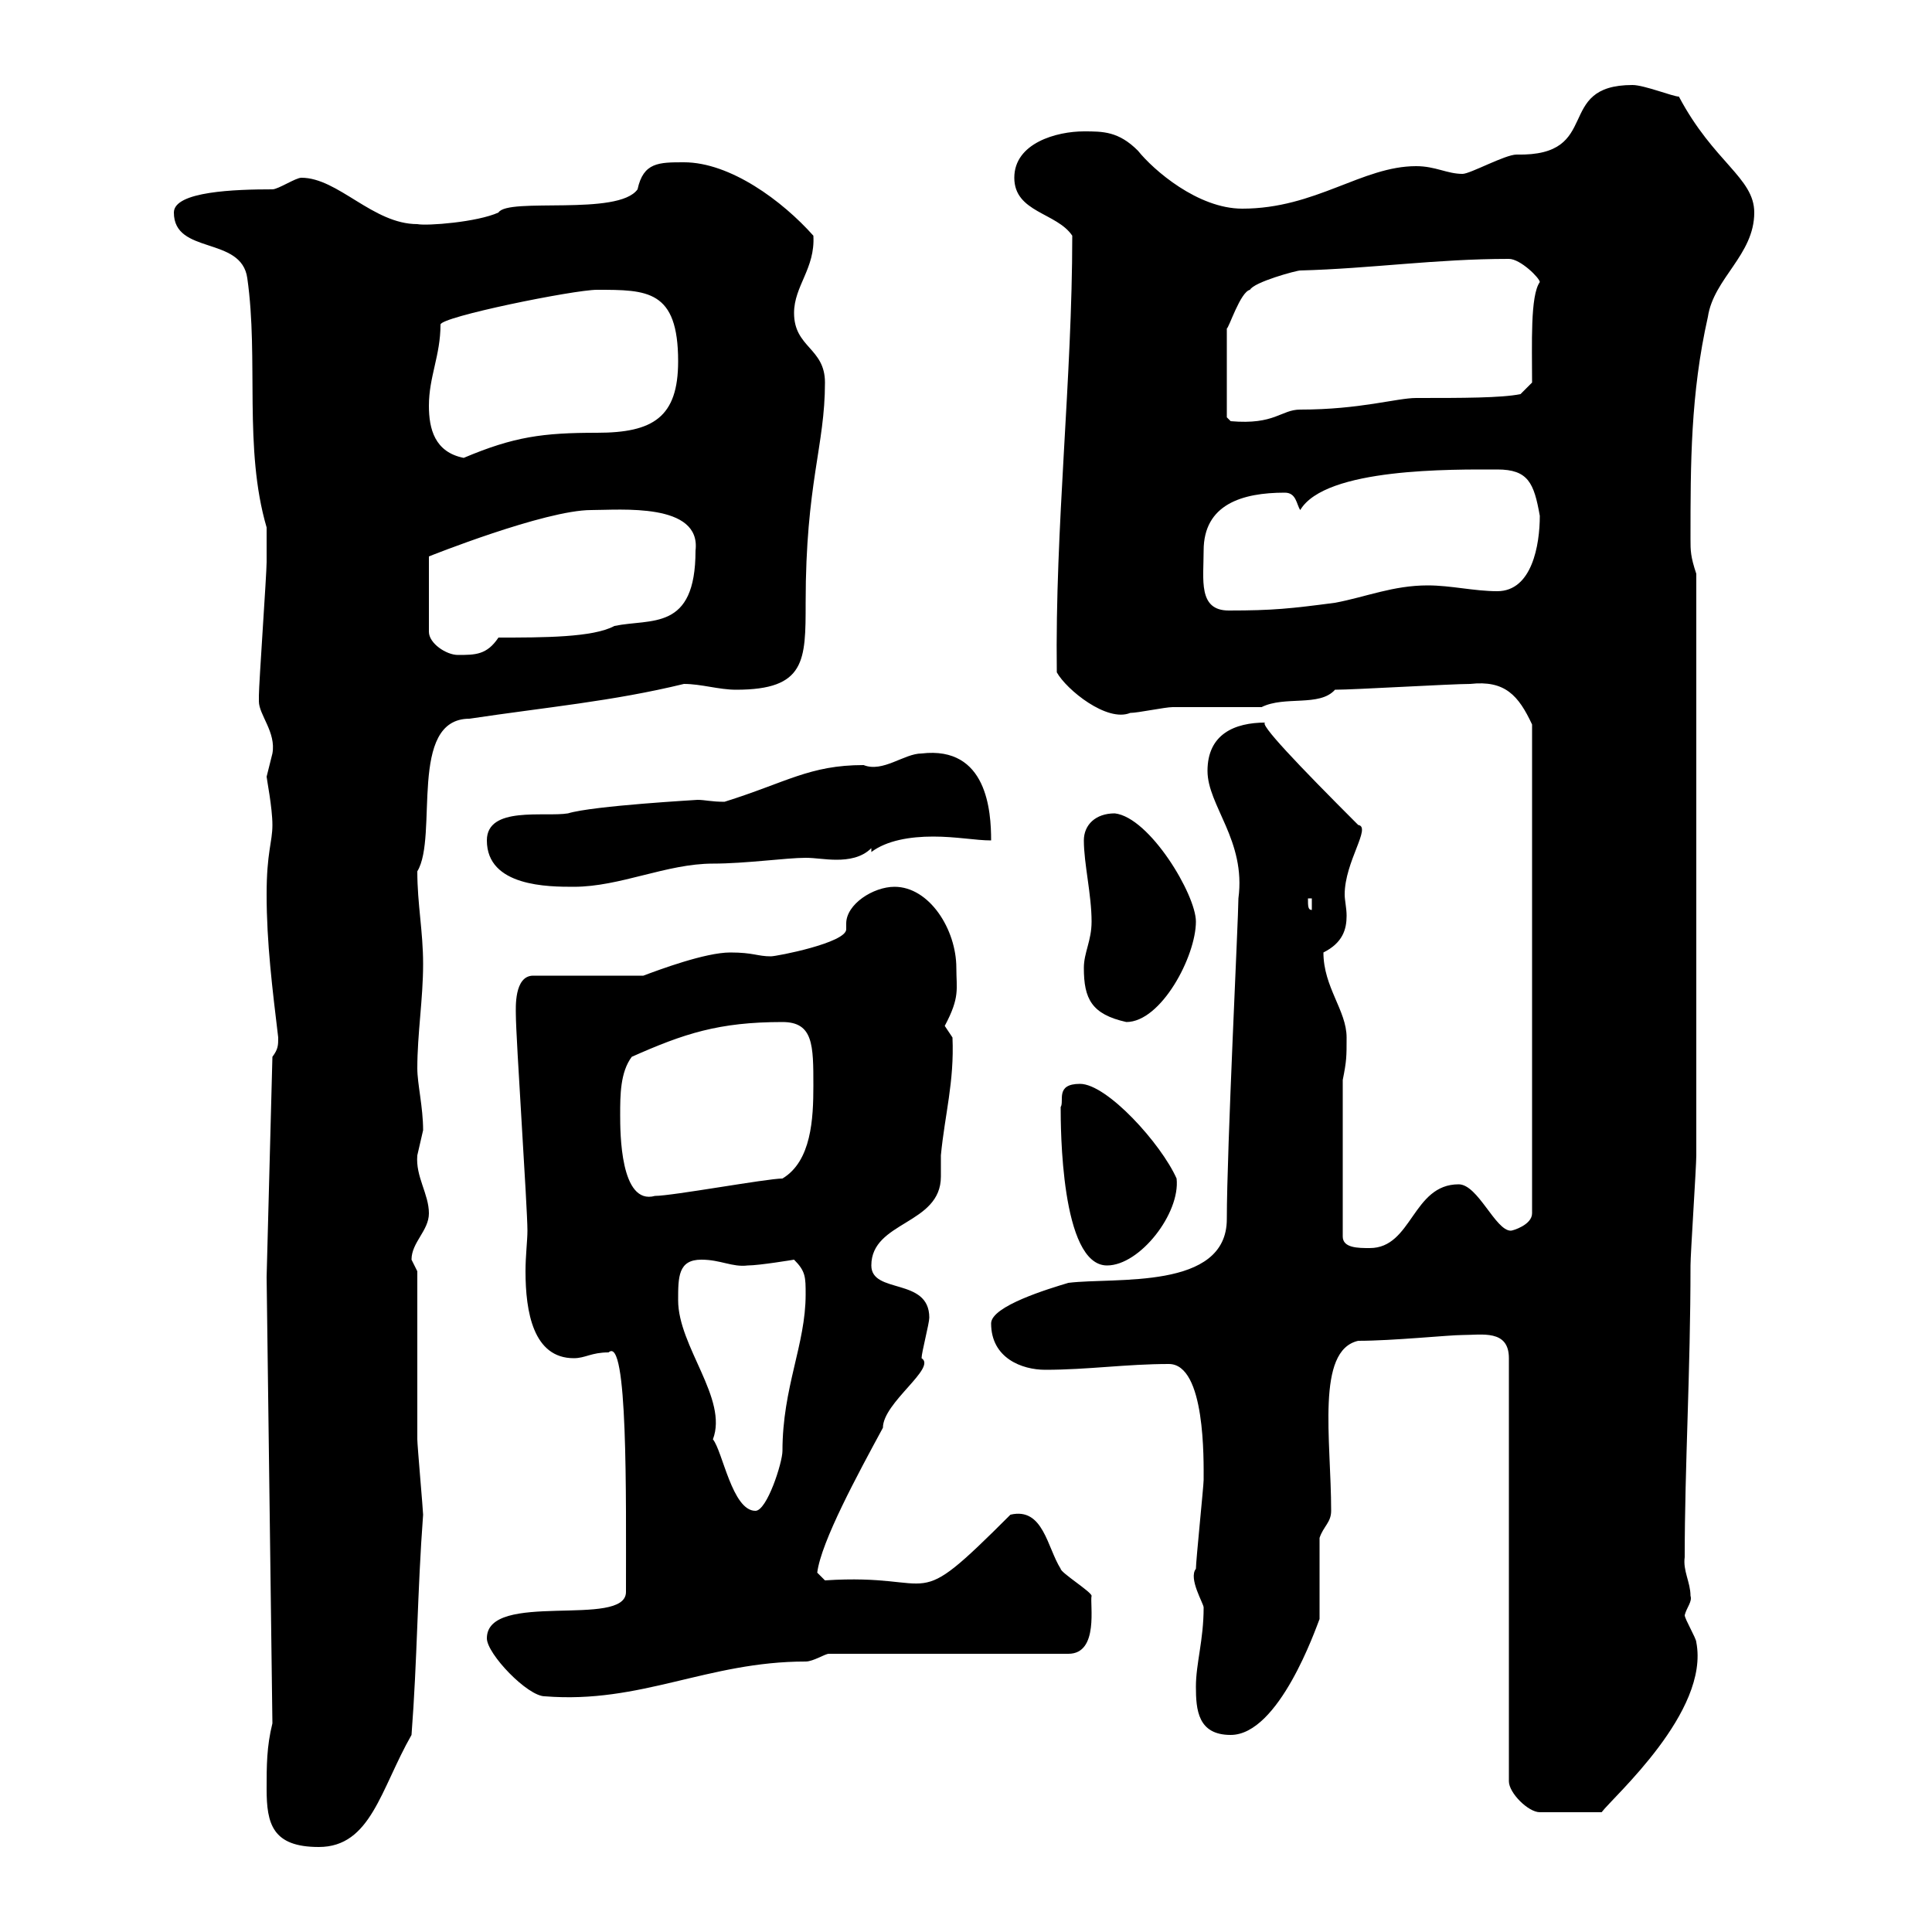 <svg xmlns="http://www.w3.org/2000/svg" xmlns:xlink="http://www.w3.org/1999/xlink" width="300" height="300"><path d="M41.40 277.80C41.40 283.20 42.30 286.80 49.50 286.80C57.60 286.80 59.10 277.80 63.90 269.40C64.80 257.70 64.80 247.20 65.70 235.20C65.70 234.60 64.80 224.40 64.80 223.50C64.80 219.90 64.80 201 64.80 197.40C64.80 197.40 63.90 195.60 63.90 195.60C63.90 192.90 66.60 191.10 66.60 188.40C66.60 185.40 64.50 182.70 64.80 179.40C64.80 179.40 65.70 175.50 65.70 175.50C65.70 171.90 64.80 168.30 64.80 165.90C64.80 160.50 65.70 155.10 65.70 149.70C65.70 144.60 64.80 140.40 64.80 135.30C68.10 129.90 63.30 111.60 72.90 111.60C84.90 109.80 95.10 108.90 106.20 106.20C108.90 106.20 111.60 107.10 114.30 107.10C125.10 107.10 125.10 102.60 125.10 93.60C125.10 75 128.10 69.30 128.10 59.40C128.10 54 123.30 54 123.30 48.60C123.30 44.40 126.60 41.70 126.30 36.60C121.50 31.20 113.40 25.20 106.20 25.20C102.30 25.20 99.90 25.20 99 29.40C96 33.60 78.90 30.60 77.40 33C74.10 34.50 66.30 35.10 64.80 34.80C57.90 34.80 52.50 27.60 46.80 27.60C45.90 27.60 43.20 29.40 42.30 29.40C36.60 29.40 27 29.70 27 33C27 39.60 37.50 36.60 38.40 43.20C40.20 55.80 37.80 69.60 41.40 81.90C41.40 82.80 41.40 84 41.40 87.30C41.40 89.10 40.20 106.20 40.20 108C40.20 108 40.20 108 40.20 108.90C40.20 111 42.90 113.70 42.30 117C42.30 117 41.40 120.60 41.40 120.60C41.40 120.90 42.30 125.40 42.30 128.10C42.30 130.80 41.40 132.30 41.40 138.90C41.40 146.40 42.30 153.60 43.20 161.10C43.20 162.30 43.20 162.90 42.30 164.10L41.40 198.30L42.30 267.60C41.40 271.20 41.40 274.20 41.40 277.80ZM227.10 207.30C230.10 207.30 234.30 206.40 234.30 210.90L234.30 276.60C234.30 278.40 237.30 281.40 239.10 281.40L248.70 281.40C250.50 279 265.50 265.80 263.40 255C263.40 254.40 261.60 251.40 261.60 250.80C261.90 249.60 262.80 248.70 262.50 247.80C262.50 245.70 261.30 243.90 261.60 241.80C261.60 227.70 262.50 213 262.50 196.50C262.50 194.70 263.40 181.20 263.40 179.40C263.40 173.70 263.40 148.50 263.40 143.10L263.40 138.90C263.40 121.80 263.40 121.20 263.40 89.10C262.50 86.40 262.50 85.50 262.50 83.70C262.50 72 262.50 61.20 265.20 49.20C266.10 43.20 272.40 39.60 272.40 33C272.40 27.60 266.10 25.20 260.70 15C259.80 15 255.30 13.20 253.50 13.20C241.20 13.20 249 24.30 235.50 24C233.70 24 228.30 27 227.10 27C224.70 27 222.90 25.80 219.90 25.80C211.50 25.80 204.30 32.40 192.90 32.40C186 32.40 179.10 26.40 176.70 23.40C173.70 20.40 171.30 20.40 168.30 20.40C164.10 20.40 157.50 22.20 157.50 27.60C157.50 33 164.10 33 166.50 36.60C166.50 58.80 163.80 81.90 164.10 104.40C165.60 107.10 171.90 112.20 175.50 110.70C176.70 110.70 180.90 109.80 182.10 109.80C183.90 109.80 194.10 109.80 195.90 109.80C199.50 108 204.90 109.80 207.30 107.10C210.30 107.10 225.30 106.20 228.30 106.20C233.70 105.60 235.80 108 237.90 112.50L237.90 188.40C237.90 190.20 234.90 191.10 234.60 191.10C232.20 191.10 229.50 183.90 226.50 183.90C219.30 183.90 219.30 193.80 212.70 193.80C210.90 193.80 208.50 193.80 208.50 192L208.50 167.70C209.10 164.70 209.10 164.10 209.10 161.10C209.10 156.90 205.50 153.30 205.50 147.90C208.50 146.40 209.10 144.30 209.10 142.20C209.10 141 208.80 139.80 208.80 138.90C208.80 133.80 213 128.40 210.90 128.10C201.60 118.80 195.30 112.20 196.50 112.20C191.70 112.20 187.50 114 187.50 119.70C187.50 125.10 193.50 130.50 192.30 139.50C192.30 142.50 190.50 178.50 190.50 189.30C190.50 200.40 173.10 198.30 165.90 199.20C162.90 200.10 153.90 202.80 153.90 205.50C153.90 210.90 158.70 212.70 162.30 212.70C168.90 212.70 174.90 211.80 181.50 211.80C187.20 211.80 186.90 226.80 186.90 229.80C186.90 230.70 185.70 242.40 185.70 243.60C184.50 245.10 186.90 249 186.90 249.60C186.90 254.70 185.70 258.30 185.70 261.90C185.70 265.50 186 269.40 191.10 269.40C198.60 269.40 204.30 252.90 204.90 251.40C204.90 249.60 204.90 240.60 204.90 238.80C205.50 237 206.70 236.40 206.70 234.60C206.70 223.50 204.30 209.70 210.90 208.20C216.30 208.20 225 207.30 227.10 207.30ZM75.60 254.40C75.60 256.80 81.90 263.40 84.60 263.40C99.60 264.60 109.80 258 125.10 258C126.30 258 128.10 256.80 128.70 256.80L165.90 256.80C170.70 256.80 169.20 249 169.50 247.80C169.50 247.20 164.70 244.20 164.70 243.60C162.60 240.30 162 234 156.90 235.20C141 251.10 146.40 244.20 128.10 245.40L126.90 244.20C127.50 239.40 133.20 228.90 137.10 221.70C137.10 217.80 145.50 212.40 143.10 210.90C143.10 210 144.30 205.50 144.30 204.60C144.30 198.30 135.30 201 135.30 196.50C135.30 189.60 146.10 190.20 146.10 182.70C146.10 181.80 146.10 180.60 146.10 179.40C146.70 173.10 148.20 168 147.90 161.10C147.90 161.10 146.70 159.30 146.70 159.30C149.10 154.80 148.50 153.60 148.50 150.30C148.50 144.30 144.30 137.70 138.90 137.70C135.60 137.70 131.40 140.40 131.40 143.40C131.40 144 131.40 144.30 131.40 144.30C131.40 146.40 120.60 148.50 119.70 148.50C117.60 148.50 117 147.90 113.40 147.90C109.50 147.90 102.30 150.60 99.90 151.50L82.80 151.50C79.80 151.50 80.10 156.60 80.10 157.50C80.10 161.10 81.90 187.50 81.90 191.10C81.90 192.60 81.60 195 81.60 197.40C81.60 203.70 82.80 210.90 89.10 210.90C90.90 210.90 91.80 210 94.50 210C97.50 207.30 97.20 232.20 97.20 247.20C97.20 252.90 75.60 246.90 75.60 254.40ZM105.30 201.90C105.30 198.30 105.30 195.60 108.90 195.60C111.90 195.60 113.70 196.80 116.10 196.50C117.90 196.50 123.30 195.60 123.30 195.60C125.10 197.40 125.10 198.30 125.10 201C125.10 208.80 121.50 215.40 121.50 225.30C121.50 227.10 119.10 234.60 117.30 234.60C113.70 234.60 112.20 225.30 110.70 223.50C113.10 217.20 105.30 209.10 105.30 201.90ZM164.70 171.90C164.70 174.90 164.70 196.50 171.90 196.50C177 196.50 183.30 188.40 182.70 183C180.30 177.60 171.90 168.30 167.70 168.30C163.80 168.30 165.30 171 164.70 171.90ZM96.30 173.10C96.30 170.10 96.30 166.50 98.10 164.10C106.20 160.50 111.60 158.70 121.50 158.70C126.30 158.70 126.30 162.30 126.30 168.60C126.30 173.70 126 180.30 121.50 183C119.10 183 104.40 185.70 101.70 185.70C96.30 187.20 96.30 175.80 96.30 173.10ZM168.30 150.30C168.30 155.10 169.50 157.50 174.90 158.70C180.30 158.70 185.70 148.50 185.70 143.10C185.70 138.90 178.50 126.90 173.10 126.30C170.10 126.30 168.30 128.10 168.30 130.50C168.30 134.10 169.50 138.90 169.50 143.10C169.50 146.10 168.30 147.90 168.30 150.30ZM203.10 139.50L203.70 139.50L203.70 141.30C203.10 141.30 203.10 140.70 203.10 139.50ZM75.60 130.50C75.60 137.70 85.20 137.70 89.10 137.70C96.30 137.70 103.50 134.10 110.70 134.10C115.80 134.10 122.10 133.20 125.10 133.20C126.60 133.20 128.10 133.50 129.90 133.50C131.70 133.50 133.80 133.20 135.30 131.70L135.30 132.30C137.70 130.50 141.30 129.90 144.90 129.90C148.50 129.90 151.50 130.50 153.90 130.50C153.90 126 153.30 115.80 143.10 117C140.40 117 137.10 120 134.10 118.80C125.70 118.80 122.10 121.50 112.50 124.50C110.40 124.50 109.50 124.20 108.30 124.20C108.60 124.20 92.10 125.10 88.20 126.30C84.60 126.90 75.60 125.10 75.60 130.50ZM91.80 79.20C96.30 79.20 108.90 78 108 85.50C108 98.10 101.10 96 95.40 97.20C92.10 99 84.30 99 77.40 99C75.60 101.70 73.80 101.70 71.10 101.70C69.30 101.70 66.60 99.90 66.60 98.10L66.60 86.40C66.60 86.40 84.60 79.20 91.80 79.20ZM186.90 85.50C186.90 78.30 192.90 76.50 199.50 76.50C201.30 76.50 201.30 78.30 201.90 79.20C205.80 72.60 225.60 72.90 232.50 72.90C237.30 72.90 238.20 75 239.10 80.10C239.10 84.60 237.90 91.80 232.50 91.80C228.90 91.80 225.30 90.90 221.70 90.90C216.30 90.90 212.10 92.70 207.30 93.60C200.40 94.50 197.70 94.80 190.80 94.80C186 94.80 186.90 90 186.90 85.50ZM66.60 63C66.60 58.50 68.40 55.20 68.40 50.40C68.40 49.20 89.10 45 92.70 45C100.50 45 105.30 45 105.30 56.10C105.30 64.80 101.40 67.20 92.70 67.20C84.30 67.20 79.80 67.80 72 71.10C67.50 70.20 66.60 66.60 66.60 63ZM190.50 64.80L190.50 51C190.80 51 192.60 45.30 194.10 45C194.70 43.80 201.30 42 201.90 42C213 41.70 222.90 40.20 234.30 40.20C236.10 40.20 239.10 43.20 239.10 43.80C237.60 45.90 237.90 53.40 237.90 59.40L236.10 61.20C233.10 61.80 227.10 61.80 219.90 61.80C216.90 61.80 211.20 63.60 201.90 63.60C198.90 63.60 198 66 191.10 65.40Z"/></svg>